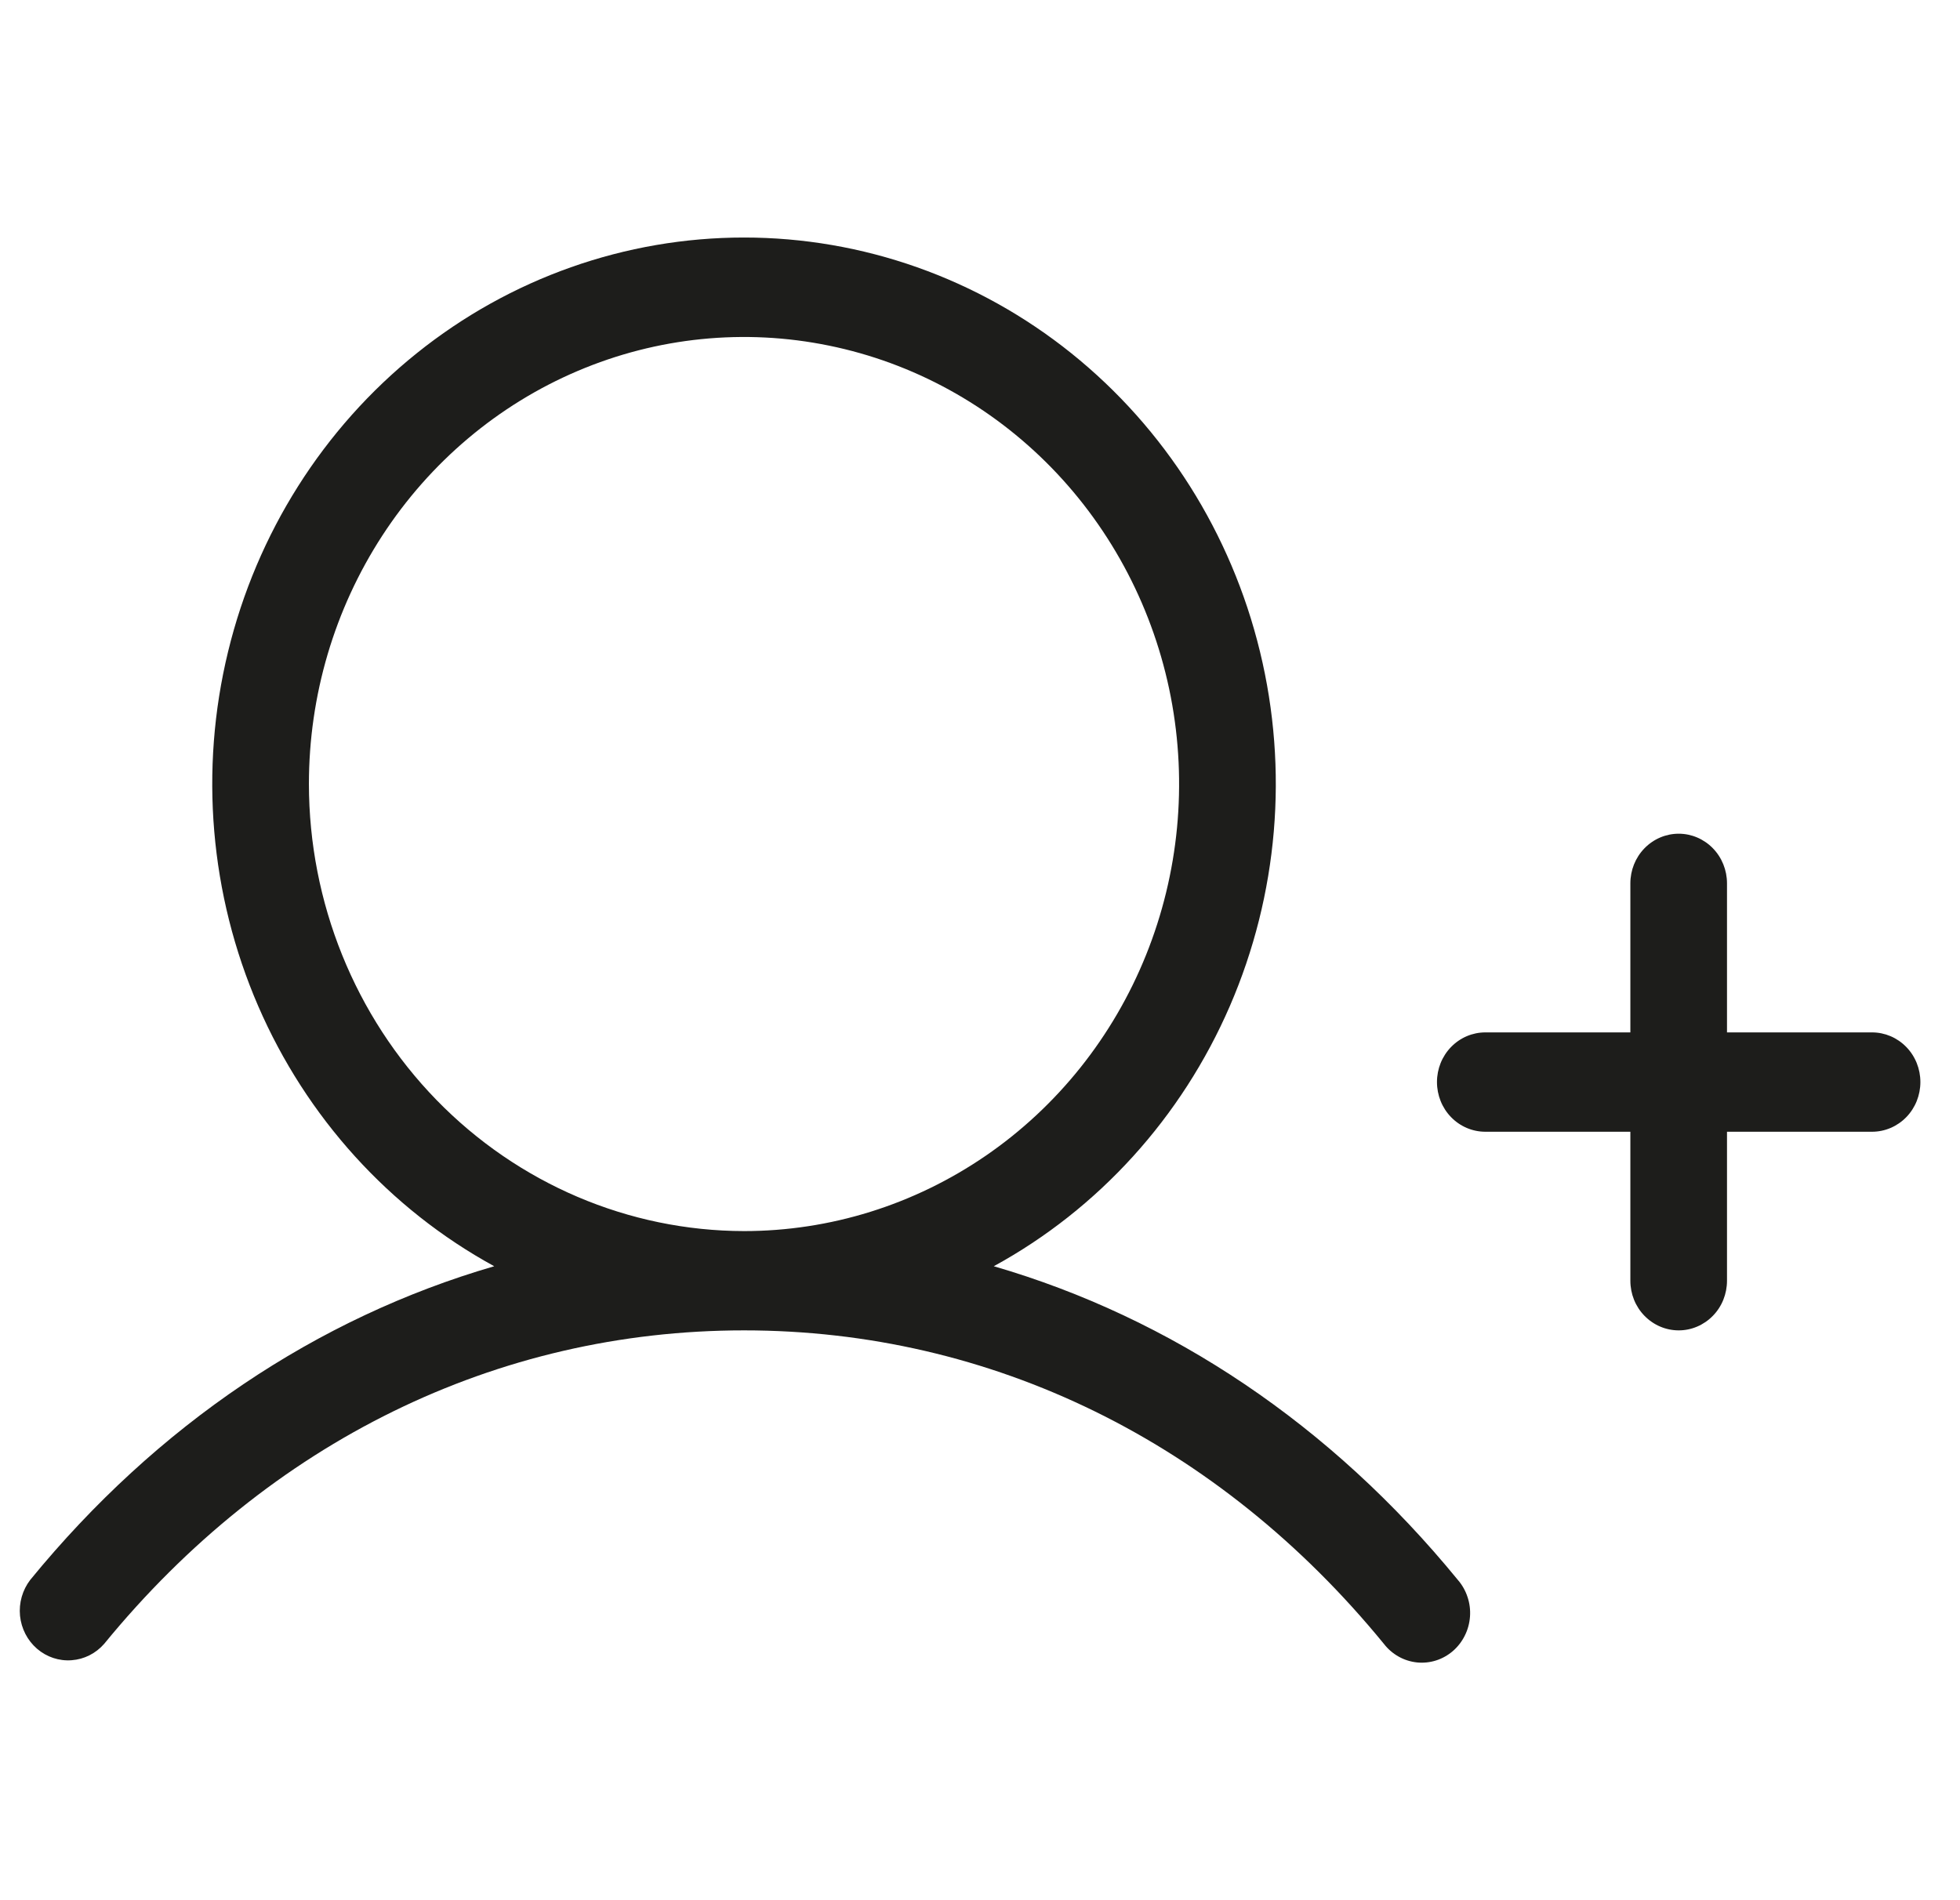 <svg width="33" height="32" viewBox="0 0 33 32" fill="none" xmlns="http://www.w3.org/2000/svg">
<path d="M32.333 18.222C32.333 18.444 32.248 18.657 32.095 18.814C31.942 18.971 31.735 19.059 31.519 19.059H29.077V21.568C29.077 21.79 28.992 22.003 28.839 22.159C28.686 22.316 28.479 22.404 28.264 22.404C28.048 22.404 27.841 22.316 27.688 22.159C27.535 22.003 27.45 21.79 27.45 21.568V19.059H25.008C24.792 19.059 24.585 18.971 24.432 18.814C24.279 18.657 24.194 18.444 24.194 18.222C24.194 18 24.279 17.788 24.432 17.631C24.585 17.474 24.792 17.386 25.008 17.386H27.45V14.876C27.45 14.654 27.535 14.442 27.688 14.285C27.841 14.128 28.048 14.04 28.264 14.04C28.479 14.04 28.686 14.128 28.839 14.285C28.992 14.442 29.077 14.654 29.077 14.876V17.386H31.519C31.735 17.386 31.942 17.474 32.095 17.631C32.248 17.788 32.333 18 32.333 18.222ZM24.545 26.606C24.618 26.69 24.673 26.787 24.708 26.893C24.744 26.999 24.758 27.111 24.75 27.223C24.742 27.335 24.713 27.444 24.663 27.543C24.614 27.643 24.545 27.732 24.462 27.804C24.378 27.876 24.282 27.93 24.178 27.963C24.074 27.996 23.964 28.007 23.856 27.996C23.747 27.984 23.642 27.951 23.547 27.897C23.451 27.843 23.367 27.77 23.3 27.683C20.517 24.279 16.69 22.404 12.527 22.404C8.364 22.404 4.538 24.279 1.754 27.683C1.613 27.845 1.416 27.944 1.205 27.959C0.994 27.975 0.785 27.905 0.623 27.765C0.461 27.625 0.359 27.426 0.337 27.21C0.316 26.993 0.378 26.777 0.509 26.606C2.643 23.995 5.337 22.192 8.321 21.324C6.558 20.36 5.159 18.817 4.347 16.942C3.535 15.066 3.356 12.966 3.84 10.974C4.323 8.982 5.441 7.214 7.015 5.95C8.589 4.686 10.529 4 12.527 4C14.524 4 16.465 4.686 18.039 5.95C19.613 7.214 20.731 8.982 21.214 10.974C21.698 12.966 21.519 15.066 20.707 16.942C19.895 18.817 18.496 20.36 16.732 21.324C19.717 22.192 22.411 23.995 24.545 26.606ZM12.527 20.732C13.976 20.732 15.392 20.29 16.597 19.463C17.802 18.636 18.741 17.46 19.295 16.084C19.849 14.709 19.994 13.195 19.712 11.735C19.429 10.274 18.731 8.933 17.707 7.88C16.682 6.827 15.377 6.11 13.956 5.82C12.535 5.529 11.062 5.678 9.724 6.248C8.385 6.818 7.241 7.783 6.436 9.021C5.631 10.259 5.201 11.714 5.201 13.203C5.203 15.199 5.976 17.113 7.349 18.524C8.723 19.935 10.585 20.729 12.527 20.732Z" fill="#1D1D1B"/>
</svg>
